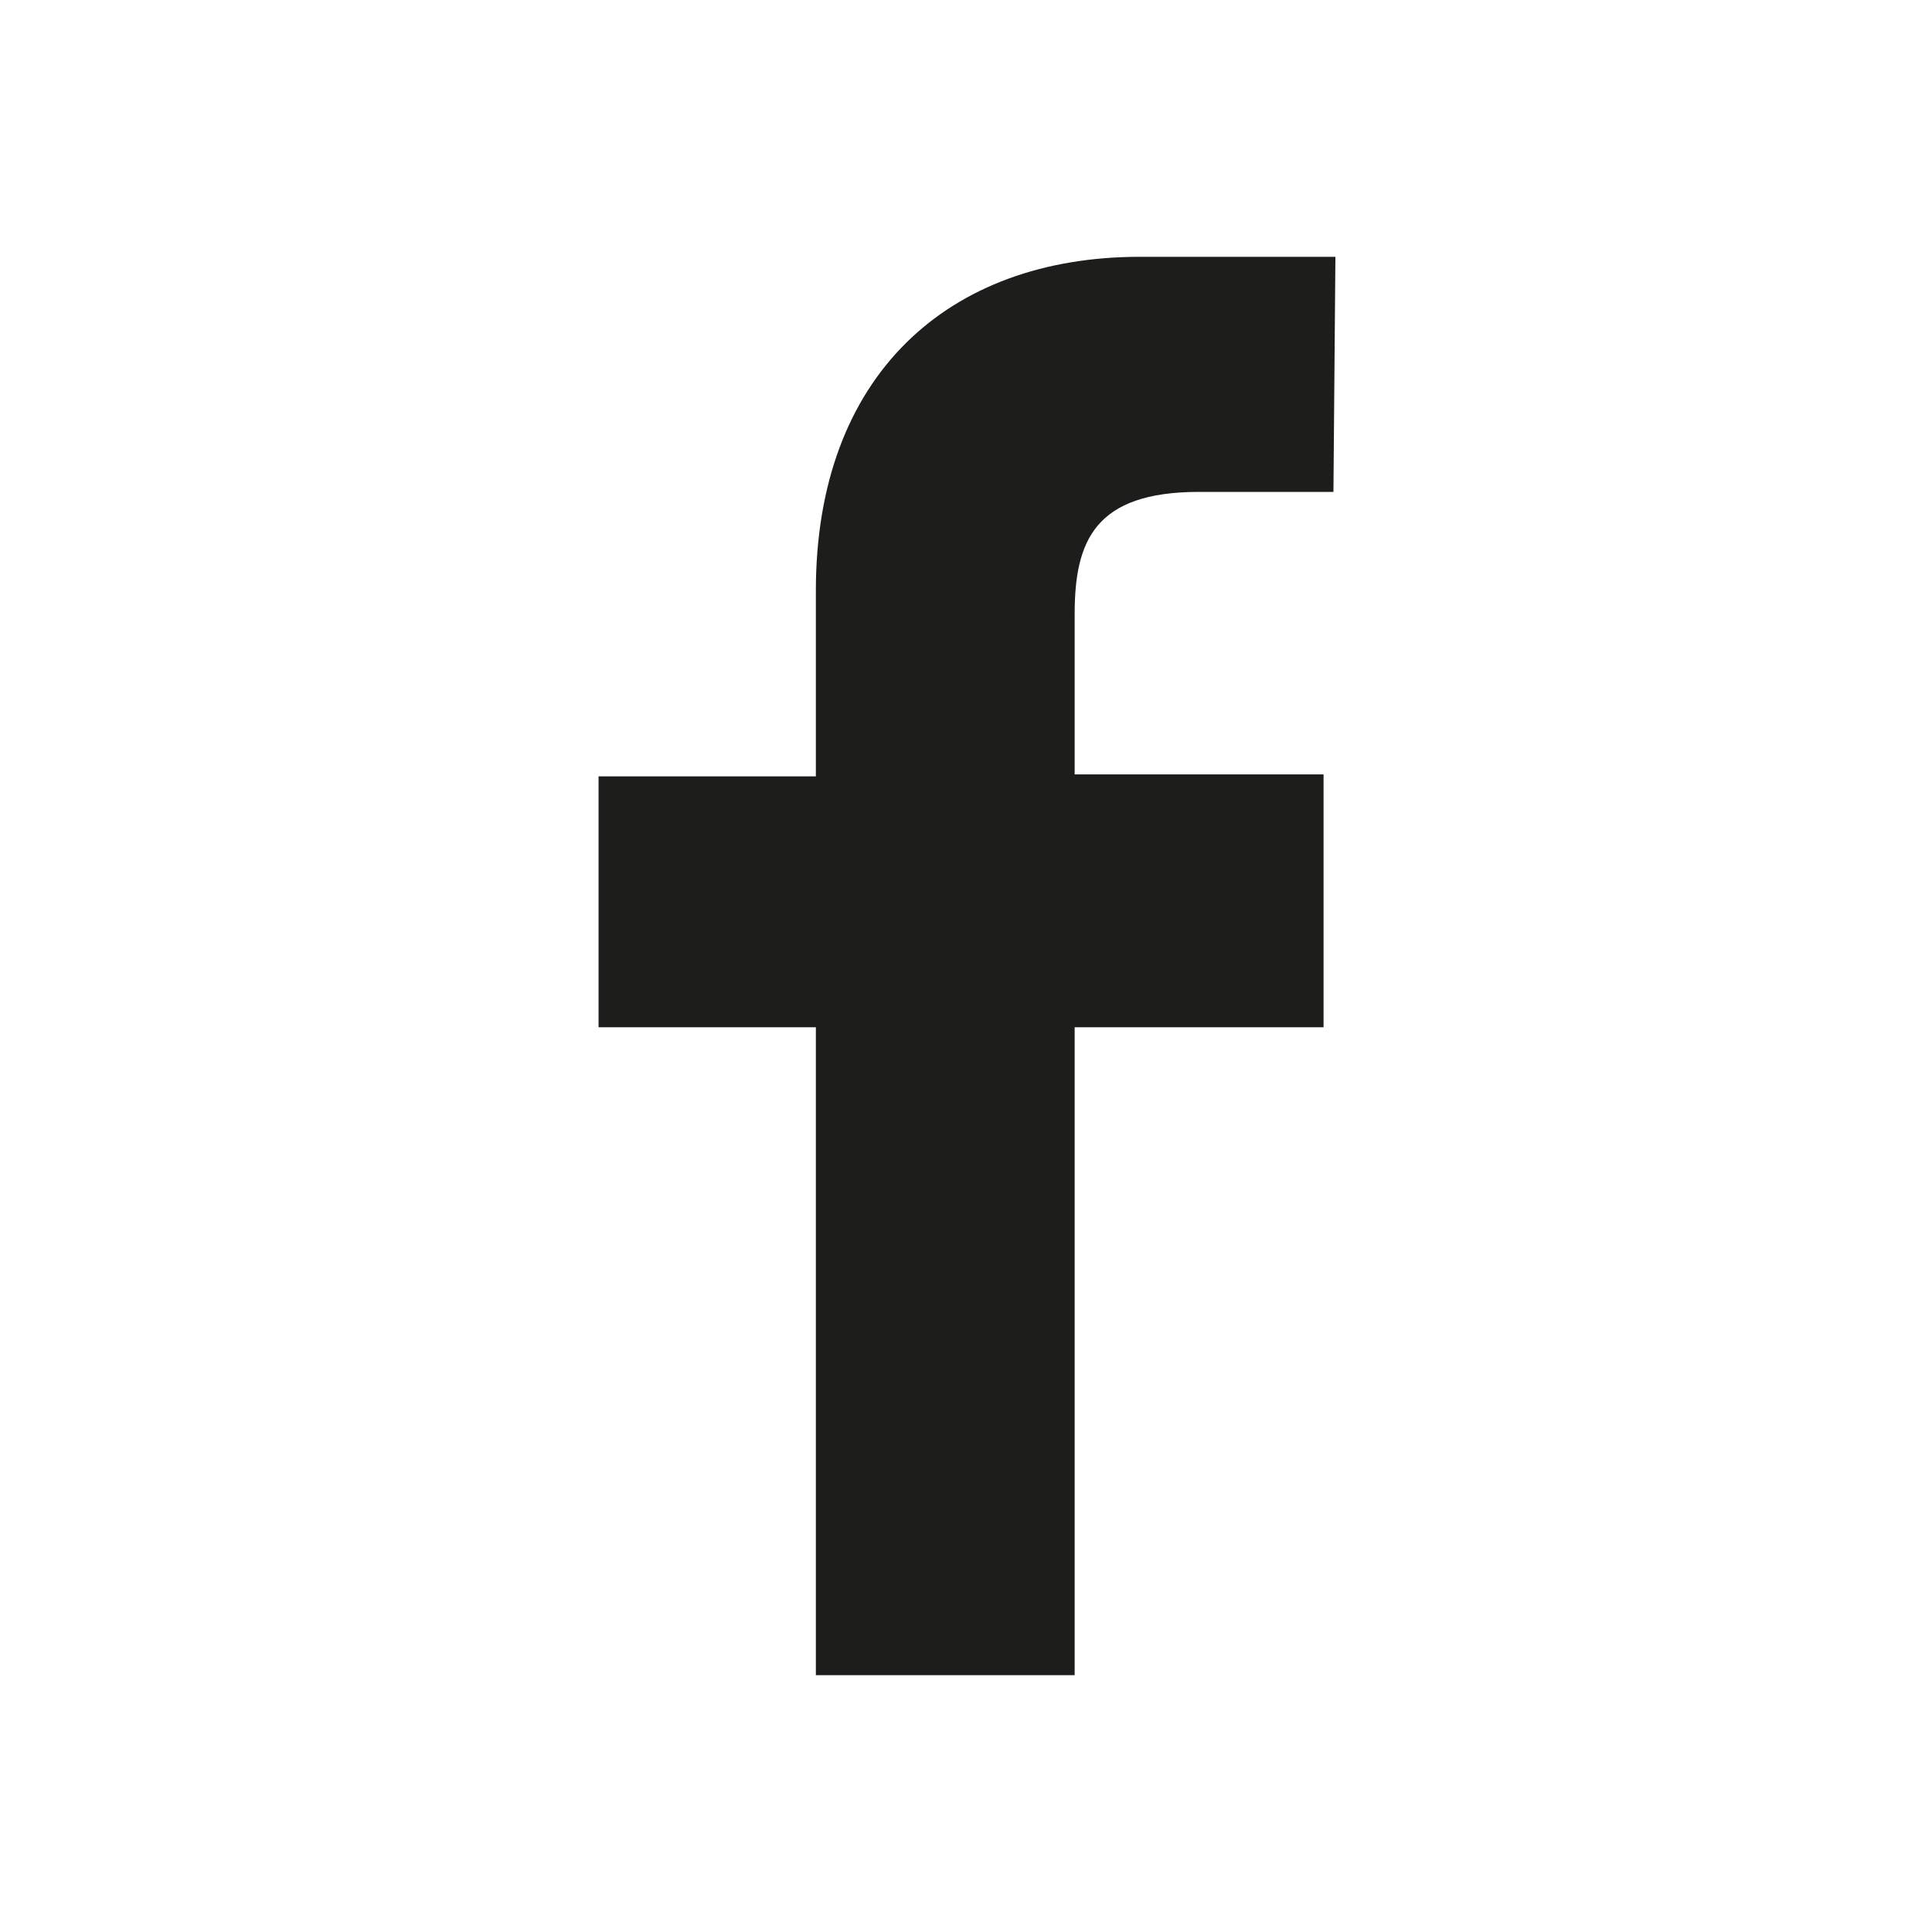 <svg id="Capa_1" xmlns="http://www.w3.org/2000/svg" viewBox="0 0 97.8 97.8"><style>.st0{fill:#1d1d1b}</style><path class="st0" d="M67.5 24.9h-6.8c-5.3 0-6.3 2.5-6.3 6.2v8.1H67V52H54.4v32.8H41.3V52h-11V39.3h11v-9.4C41.3 19 48 13 57.7 13h9.9l-.1 11.9z"/></svg>